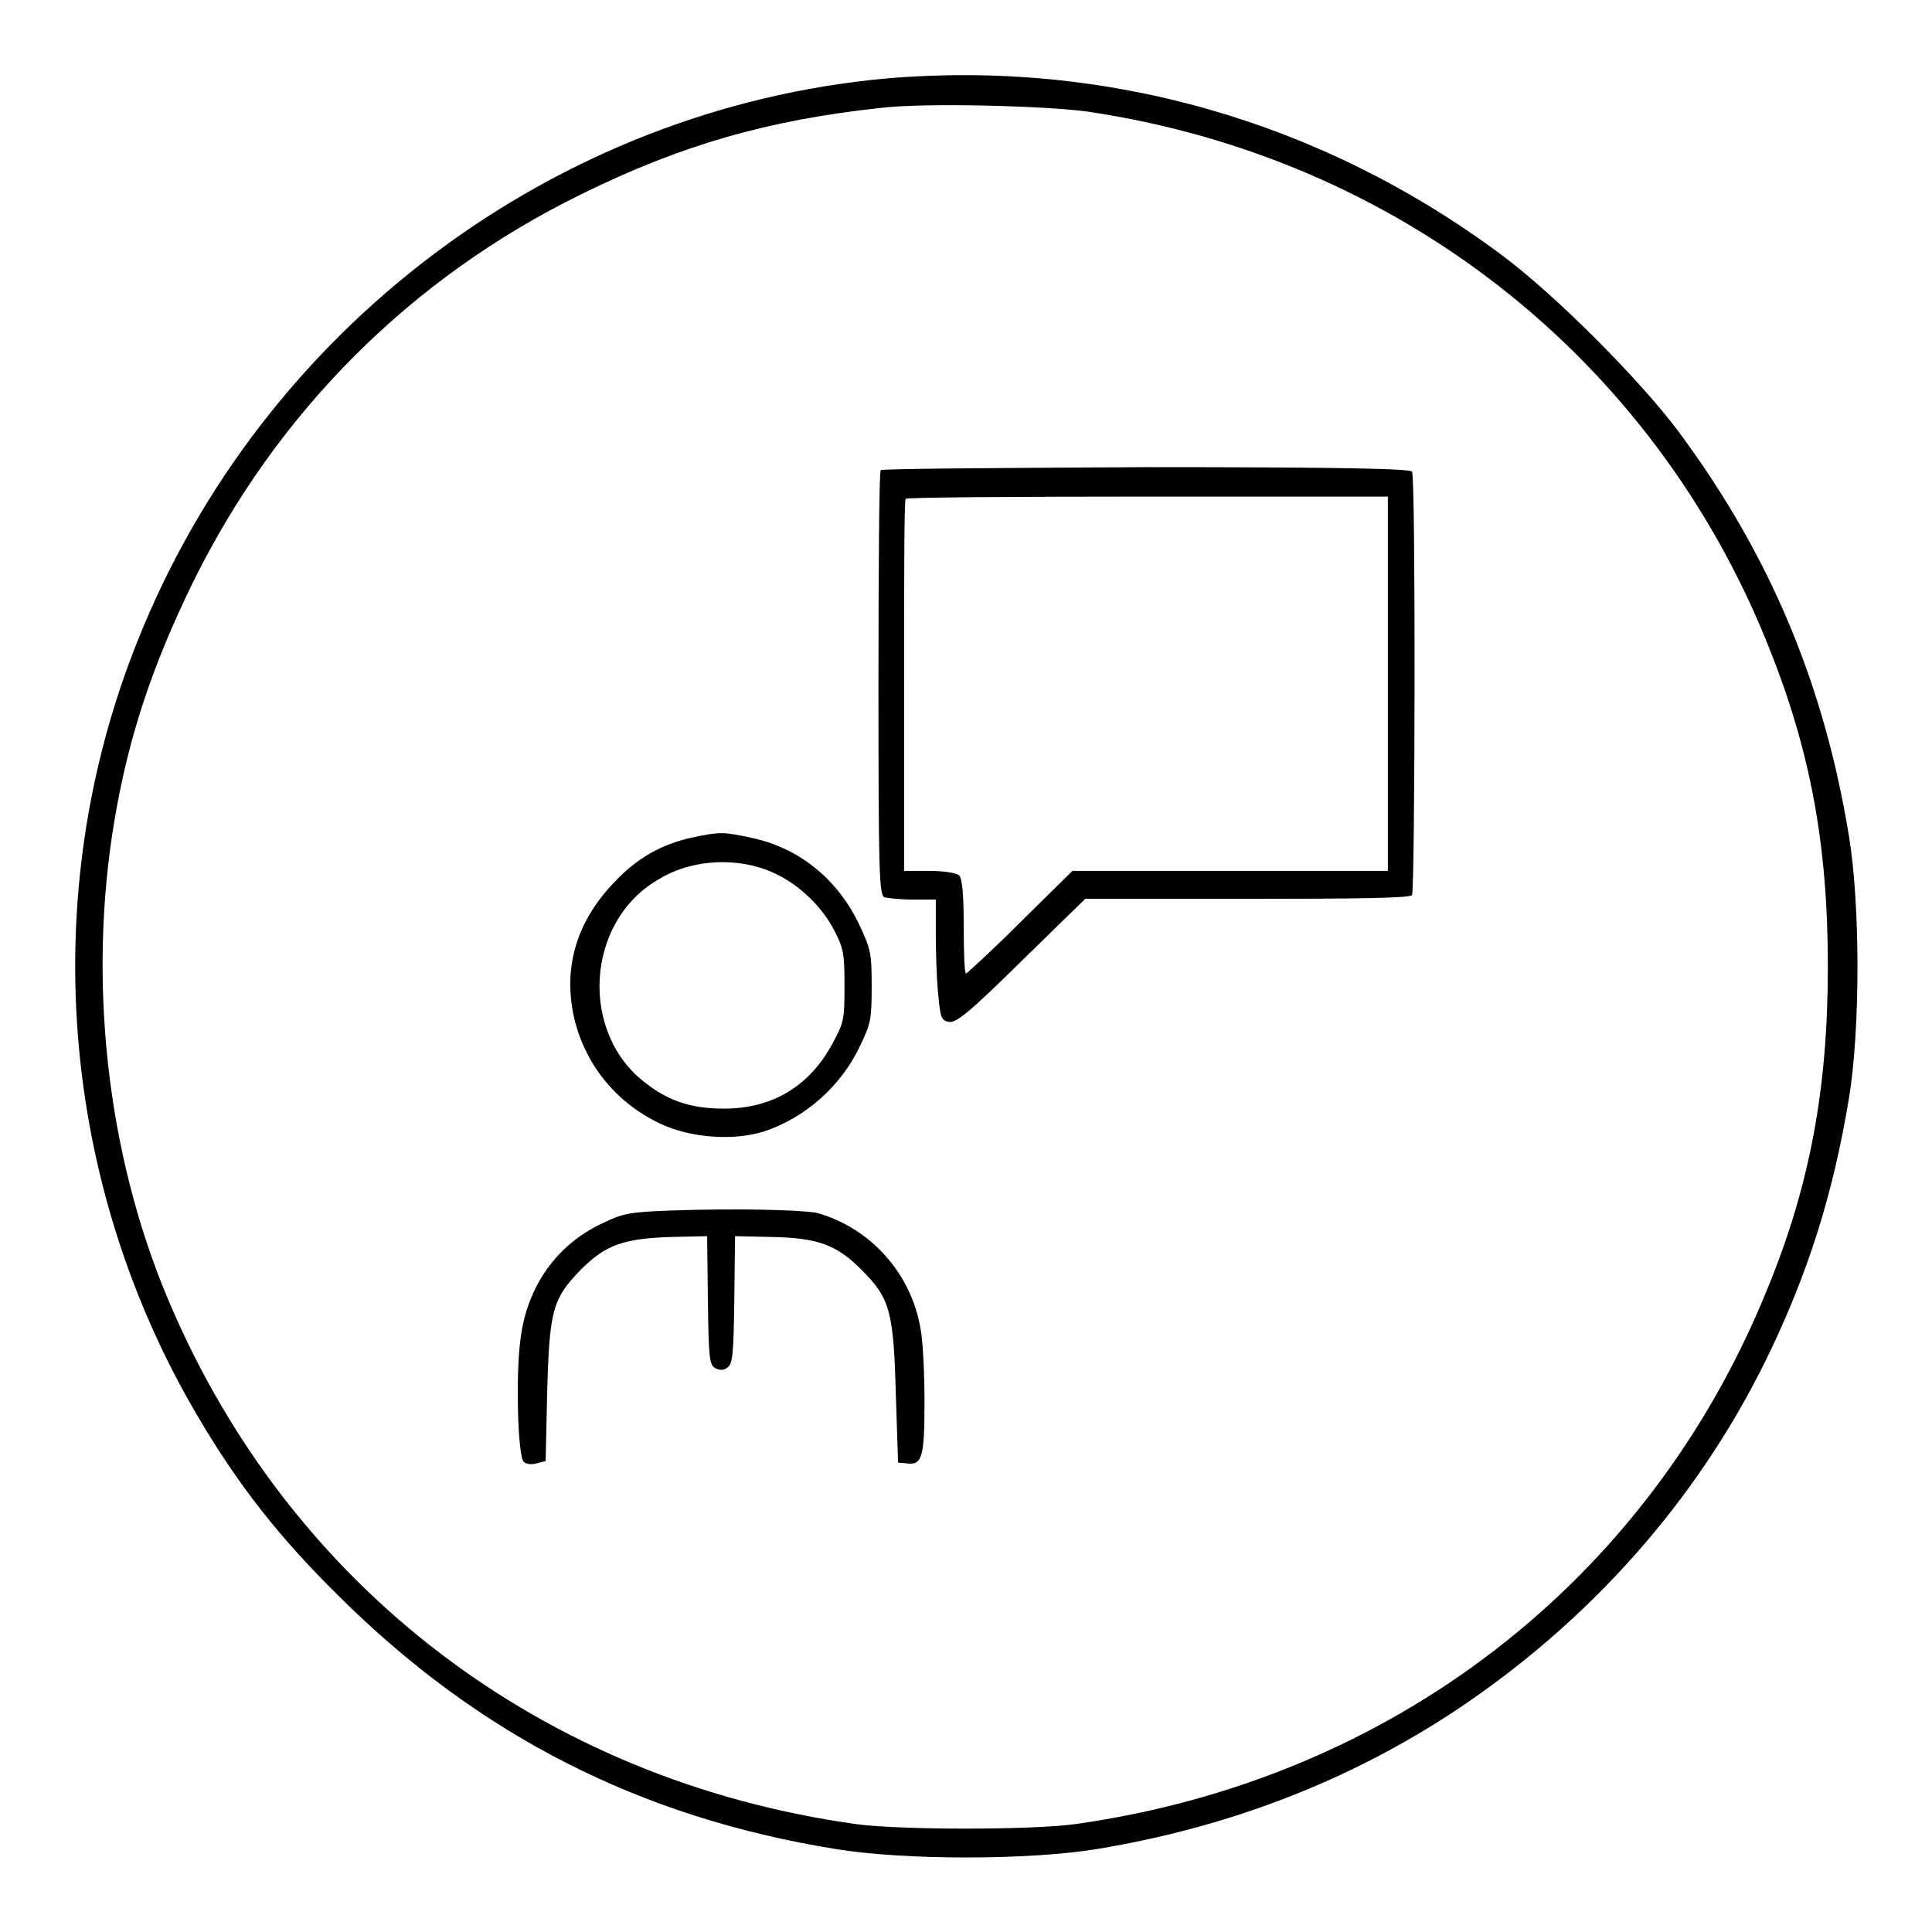 <?xml version="1.0" encoding="utf-8"?>
<!-- Svg Vector Icons : http://www.onlinewebfonts.com/icon -->
<!DOCTYPE svg PUBLIC "-//W3C//DTD SVG 1.1//EN" "http://www.w3.org/Graphics/SVG/1.1/DTD/svg11.dtd">
<svg version="1.1" xmlns="http://www.w3.org/2000/svg" xmlns:xlink="http://www.w3.org/1999/xlink" x="0px" y="0px" viewBox="0 0 256 256" enable-background="new 0 0 256 256" xml:space="preserve">
<g><g><g><path fill="#000000" d="M117.4,10.4C73.5,14.4,34.7,43.5,18.2,85c-13.4,33.5-10.3,71.9,8.2,103c5.2,8.8,10.6,15.7,18.4,23.4c18.6,18.5,39.9,29.4,65.9,33.6c9.1,1.5,25.6,1.5,34.7,0c17.5-2.9,33.3-9,47.4-18.3c17.9-11.9,32.1-27.9,41.3-46.7c5.5-11.3,8.8-21.8,10.9-34.5c1.5-9.1,1.5-25.6,0-34.7c-3.3-20.2-10.5-37.3-22.5-53.5c-5.2-7-16.5-18.3-23.5-23.5C175.1,16,146.5,7.9,117.4,10.4z M144.2,14.8c41,6.1,74.7,32.5,90,70.5c5.7,14.1,8,26.6,8,42.8s-2.4,29.1-8.1,42.9c-15.7,38.6-49.7,64.8-91.6,70.7c-5.8,0.8-23.3,0.8-29.1,0c-41.5-5.8-75.2-31.5-91.2-69.7c-8.1-19.3-10.6-42.3-7-63.5c1.9-11.1,5-20.3,10.3-31.2c11.1-22.6,28.9-40.5,51.6-51.6c13.2-6.5,24.7-9.8,39.6-11.4C122.3,13.6,138.5,14,144.2,14.8z"/><path fill="#000000" d="M116.7,62.3c-0.2,0.1-0.3,12.9-0.3,28.3c0,25.1,0.1,28,0.8,28.3c0.4,0.1,2.1,0.3,3.8,0.3h3v4.4c0,2.4,0.1,6,0.3,8c0.3,3.2,0.4,3.6,1.4,3.8c0.9,0.2,2.4-0.9,9.6-8l8.5-8.3h21.5c14.7,0,21.6-0.1,21.8-0.5c0.4-0.7,0.5-55.5,0-56.1c-0.2-0.4-9.2-0.6-35.2-0.6C132.7,62,116.8,62.1,116.7,62.3z M183.9,90.6v24.8h-20.9h-20.9l-6.9,6.8c-3.8,3.8-7.1,6.8-7.2,6.8c-0.2,0-0.3-2.8-0.3-6.2c0-4.2-0.2-6.4-0.6-6.8c-0.3-0.3-1.9-0.6-3.9-0.6h-3.4V90.9c0-13.5,0-24.6,0.2-24.8c0.1-0.2,14.5-0.3,32.1-0.3h31.8L183.9,90.6L183.9,90.6z"/><path fill="#000000" d="M91.6,111c-4,0.9-7.2,2.7-10.2,5.9c-5.2,5.4-6.9,11.7-5.2,18.5c1.6,6,5.6,10.8,11.3,13.5c4,1.9,9.8,2.3,13.8,1c5.4-1.8,10.2-6,12.7-11.4c1.4-2.9,1.5-3.5,1.5-7.8c0-4.4-0.1-4.9-1.7-8.3c-2.9-6-8-10.1-14.3-11.4C95.8,110.2,95.4,110.2,91.6,111z M102.6,115.7c3.3,1.5,6.4,4.5,8,7.7c1.2,2.3,1.3,3.1,1.3,7.3c0,4.5-0.1,4.8-1.6,7.6c-3.1,5.7-8,8.6-14.4,8.6c-4,0-7.1-0.9-10.1-3.2c-9.1-6.6-8.3-21.6,1.5-27.2C91.7,113.8,97.9,113.5,102.6,115.7z"/><path fill="#000000" d="M88.9,160.4c-5.6,0.2-6.4,0.4-9.1,1.7c-6,2.8-9.9,8.3-10.8,15.1c-0.7,4.7-0.4,15.8,0.4,16.5c0.3,0.3,1,0.4,1.7,0.2l1.2-0.3l0.2-9c0.3-11,0.7-12.5,4.5-16.4c3.3-3.3,5.7-4.1,12.1-4.3l4.6-0.1l0.1,8.5c0.1,7.7,0.2,8.6,1,9c0.6,0.3,1.1,0.3,1.6-0.1c0.7-0.5,0.8-1.9,0.9-9l0.1-8.4l4.6,0.1c6.3,0.1,8.8,1,12.1,4.3c3.8,3.8,4.3,5.4,4.6,16.5l0.3,9.1l1.1,0.1c2.1,0.3,2.4-0.8,2.4-8.1c0-3.7-0.2-8-0.5-9.6c-1.2-7.4-6.6-13.5-13.8-15.5C105.9,160.3,97.3,160.1,88.9,160.4z"/></g></g></g>
</svg>